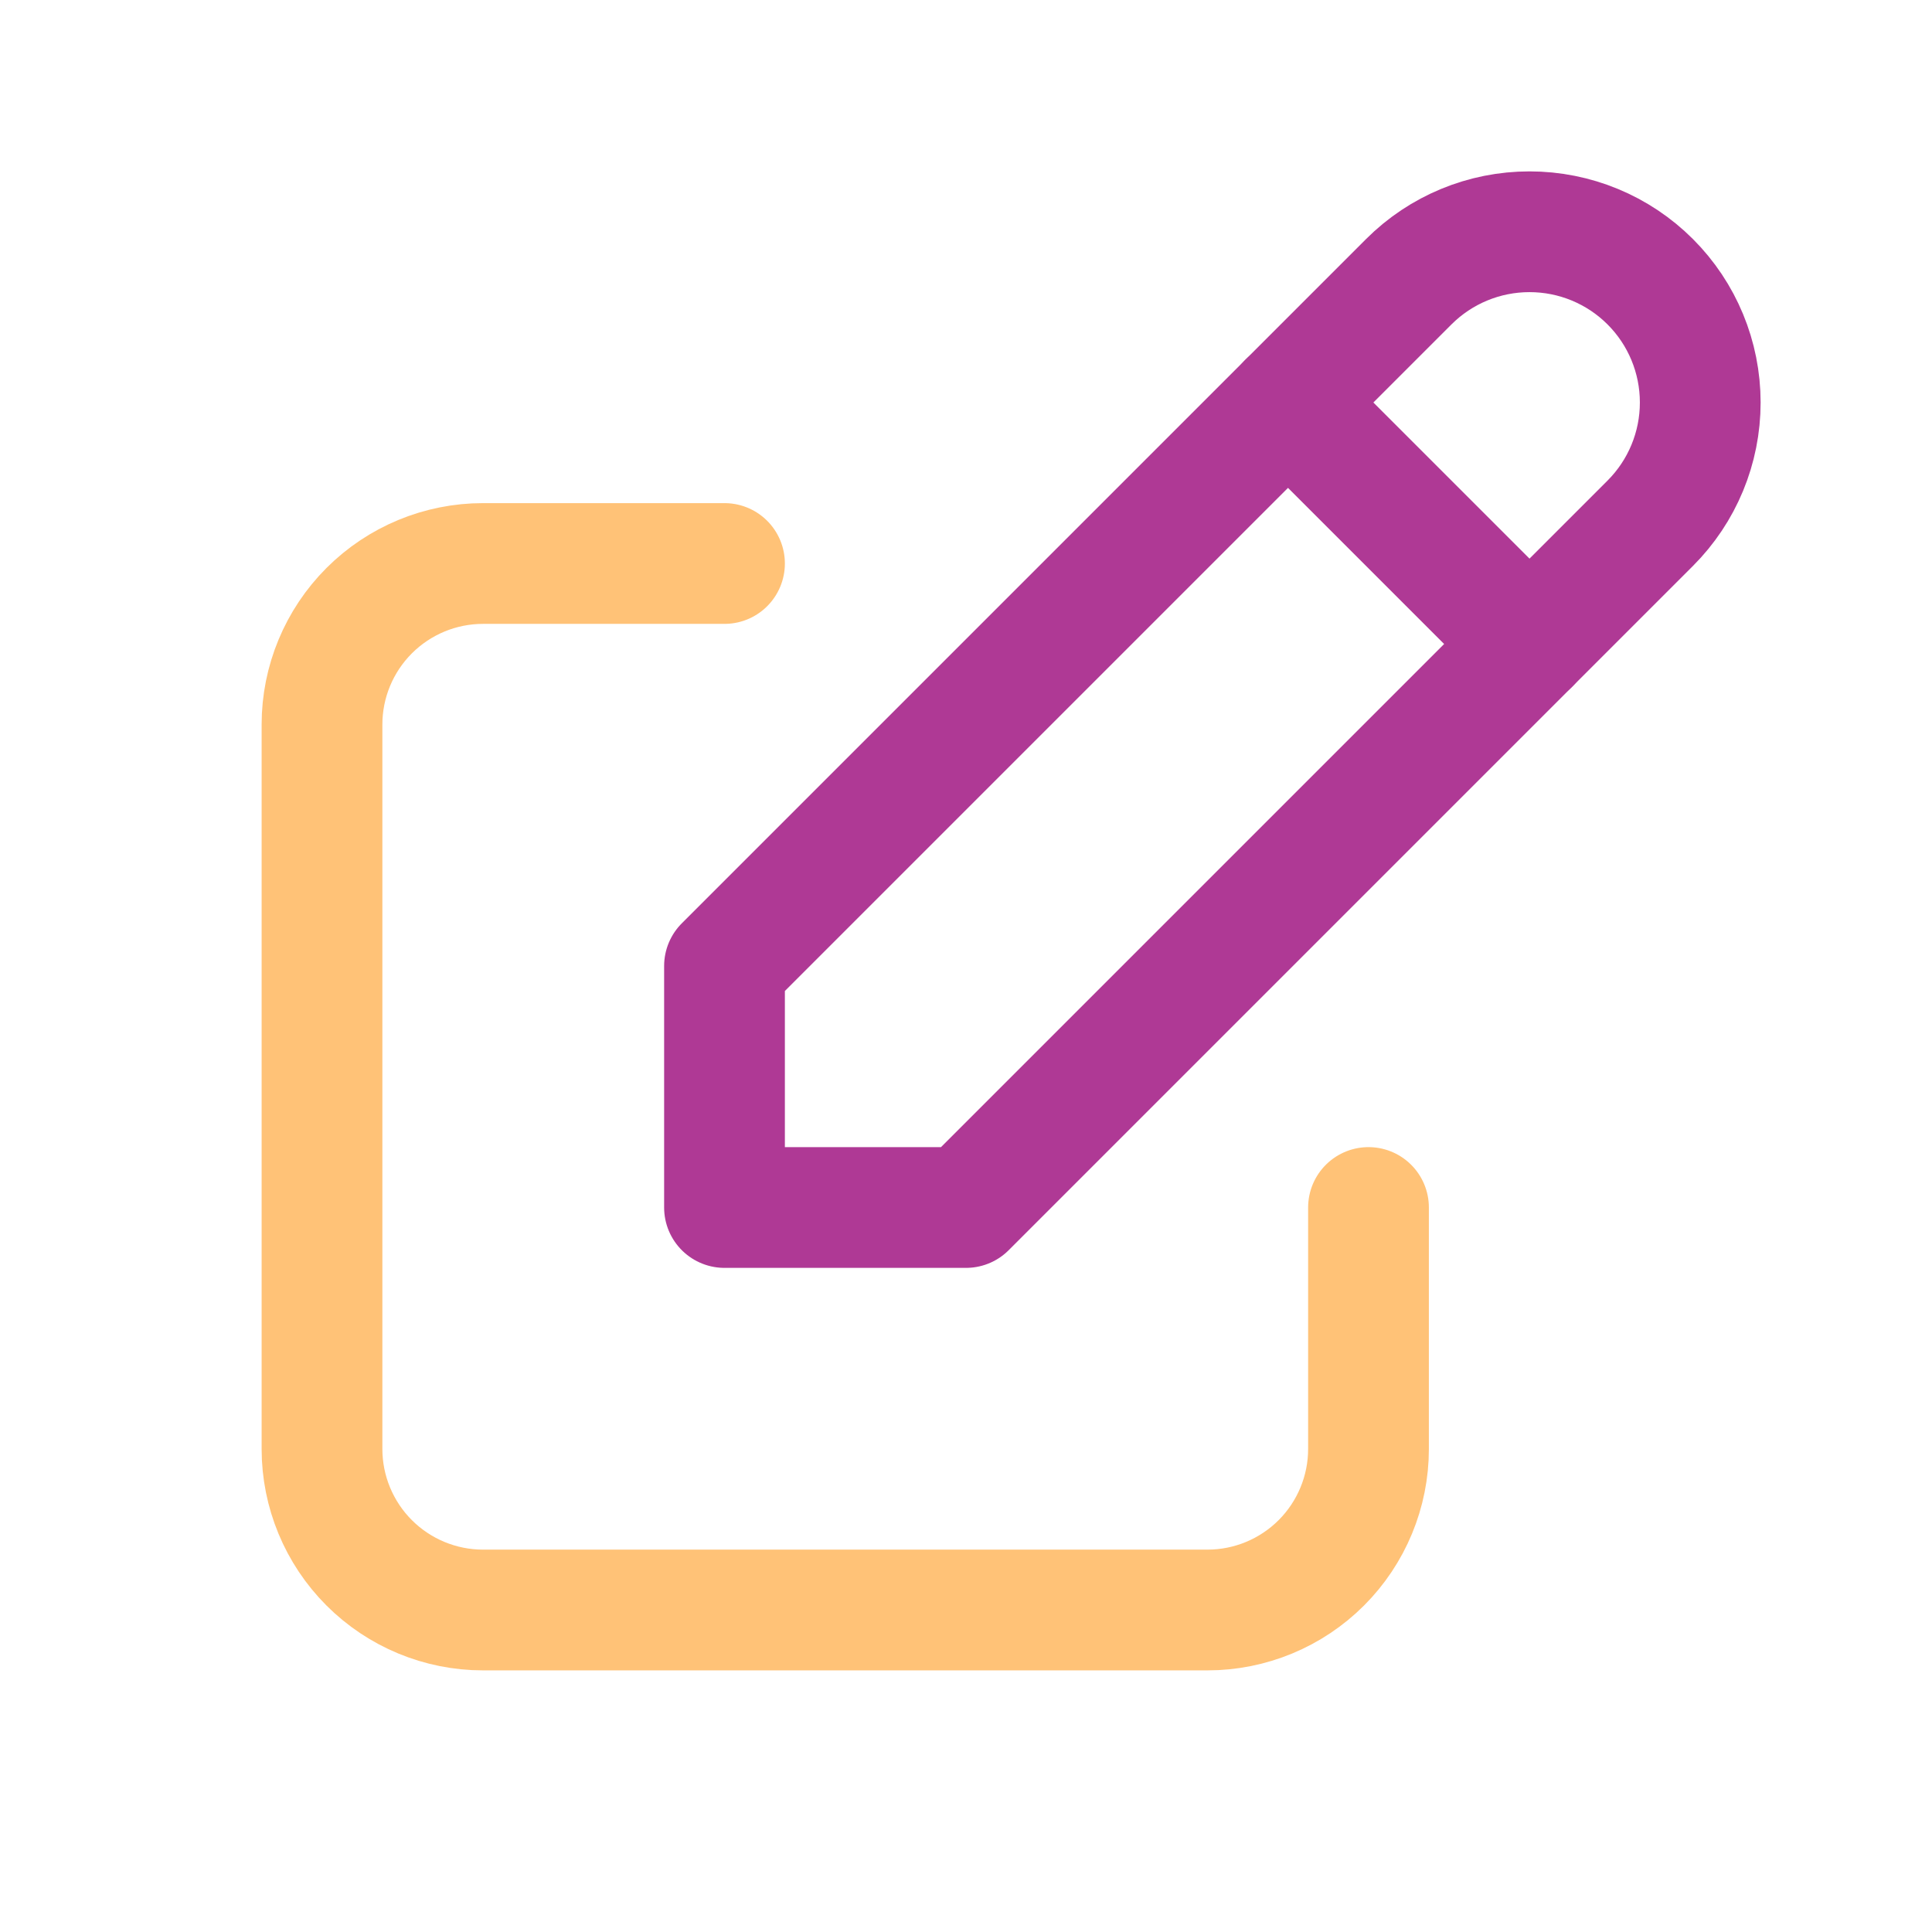 <?xml version="1.0" encoding="UTF-8"?>
<svg xmlns="http://www.w3.org/2000/svg" width="24" height="24" viewBox="0 0 24 24" fill="none">
  <g clip-path="url(#clip0_745_1309)">
    <path d="M9 7H6C5.47 7 4.961 7.211 4.586 7.586C4.211 7.961 4 8.47 4 9V18C4 18.53 4.211 19.039 4.586 19.414C4.961 19.789 5.47 20 6 20H15C15.53 20 16.039 19.789 16.414 19.414C16.789 19.039 17 18.53 17 18V15" stroke="#FFC277" stroke-width="1.5" stroke-linecap="round" stroke-linejoin="round"></path>
    <path d="M9 15H12L20.5 6.5C20.898 6.102 21.121 5.563 21.121 5C21.121 4.437 20.898 3.898 20.5 3.5C20.102 3.102 19.563 2.879 19 2.879C18.437 2.879 17.898 3.102 17.5 3.5L9 12V15Z" stroke="#AF3995" stroke-width="1.5" stroke-linecap="round" stroke-linejoin="round"></path>
    <path d="M16 5L19 8" stroke="#AF3995" stroke-width="1.5" stroke-linecap="round" stroke-linejoin="round"></path>
  </g>
  <defs>
    <clipPath id="clip0_745_1309">
      <rect width="24" height="24" fill="white"></rect>
    </clipPath>
  </defs>
</svg>
